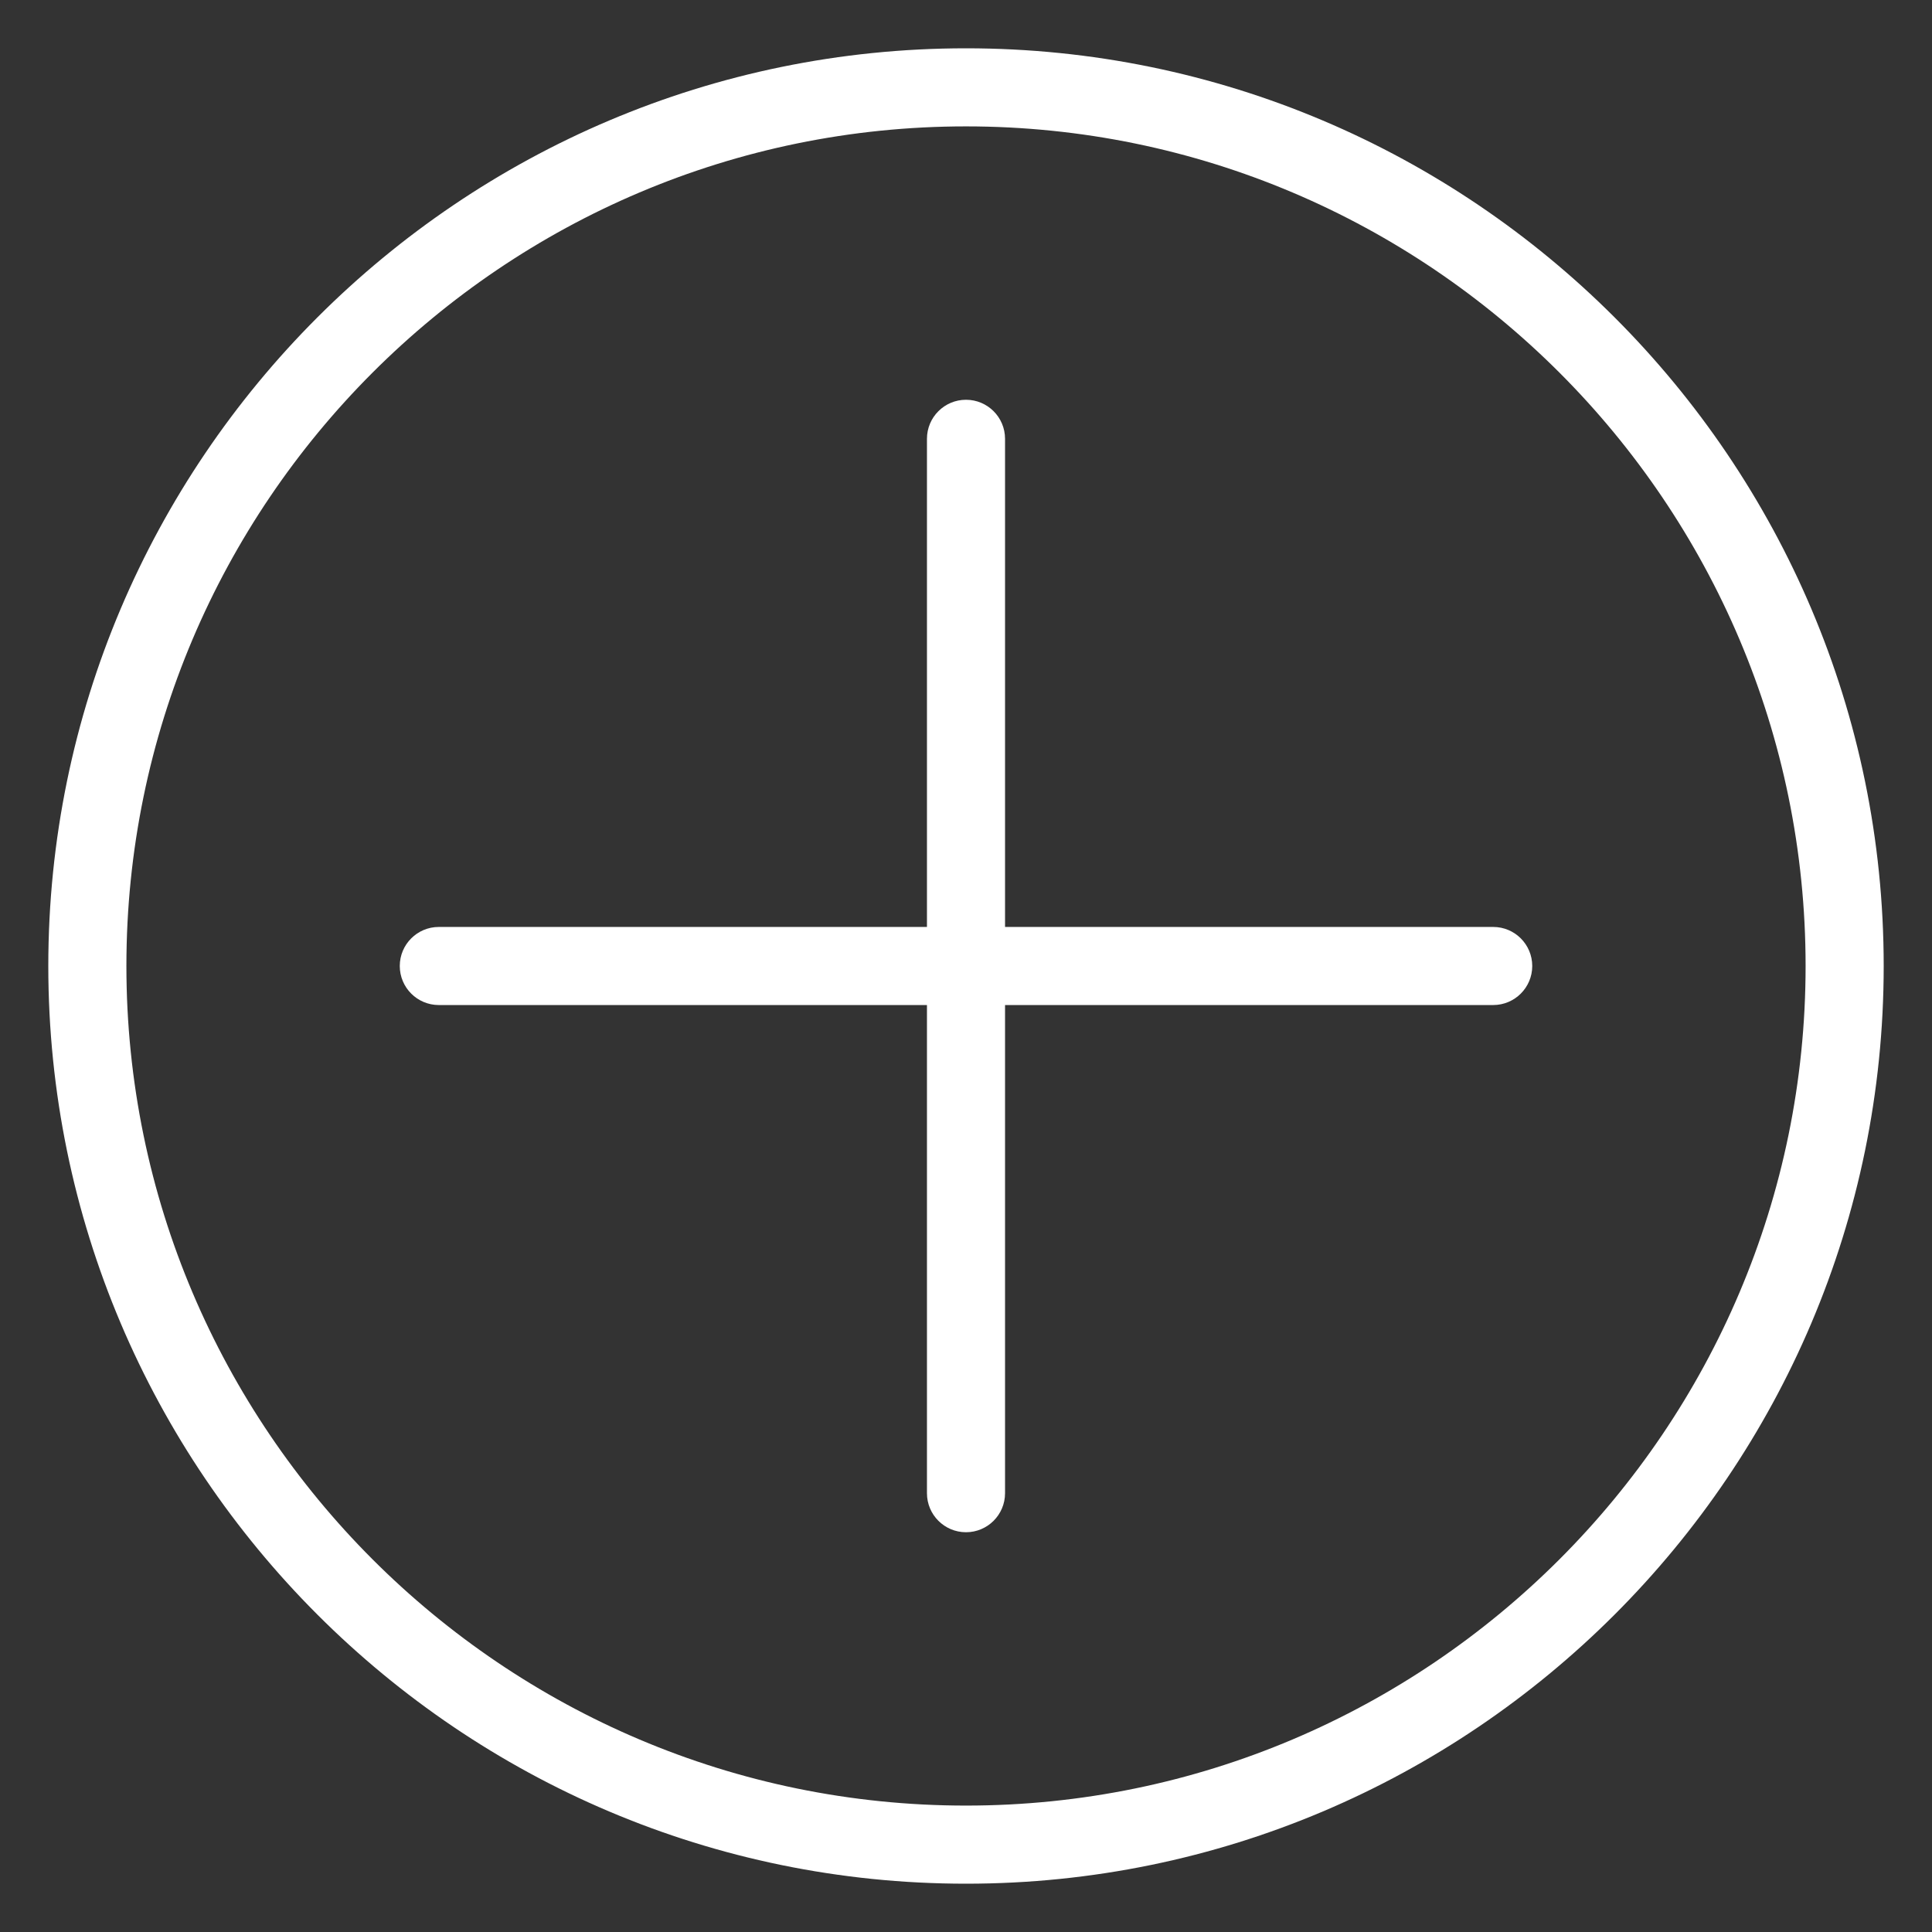 <?xml version="1.0" encoding="UTF-8"?>
<svg width="1200pt" height="1200pt" version="1.1" viewBox="0 0 1200 1200" xmlns="http://www.w3.org/2000/svg">
 <rect x="0" y="0" width="1200" height="1200" fill="#333333" stroke="none"/>
 <g fill="#fff">
  <path d="m600 1170c-314.3 0-570-255.7-570-570s255.7-570 570-570 570 255.7 570 570-255.7 570-570 570zm0-1091.5c-287.55 0-521.49 233.94-521.49 521.49s233.94 521.49 521.49 521.49 521.49-233.94 521.49-521.49-233.94-521.49-521.49-521.49z"/>
  <path d="m600 951.7c-13.395 0-24.254-10.859-24.254-24.254v-654.89c0-13.395 10.859-24.254 24.254-24.254s24.254 10.859 24.254 24.254v654.89c0 13.391-10.859 24.254-24.254 24.254z"/>
  <path d="m927.45 624.25h-654.89c-13.395 0-24.254-10.859-24.254-24.254s10.859-24.254 24.254-24.254h654.89c13.395 0 24.254 10.859 24.254 24.254s-10.863 24.254-24.258 24.254z"/>
 </g>
</svg>
